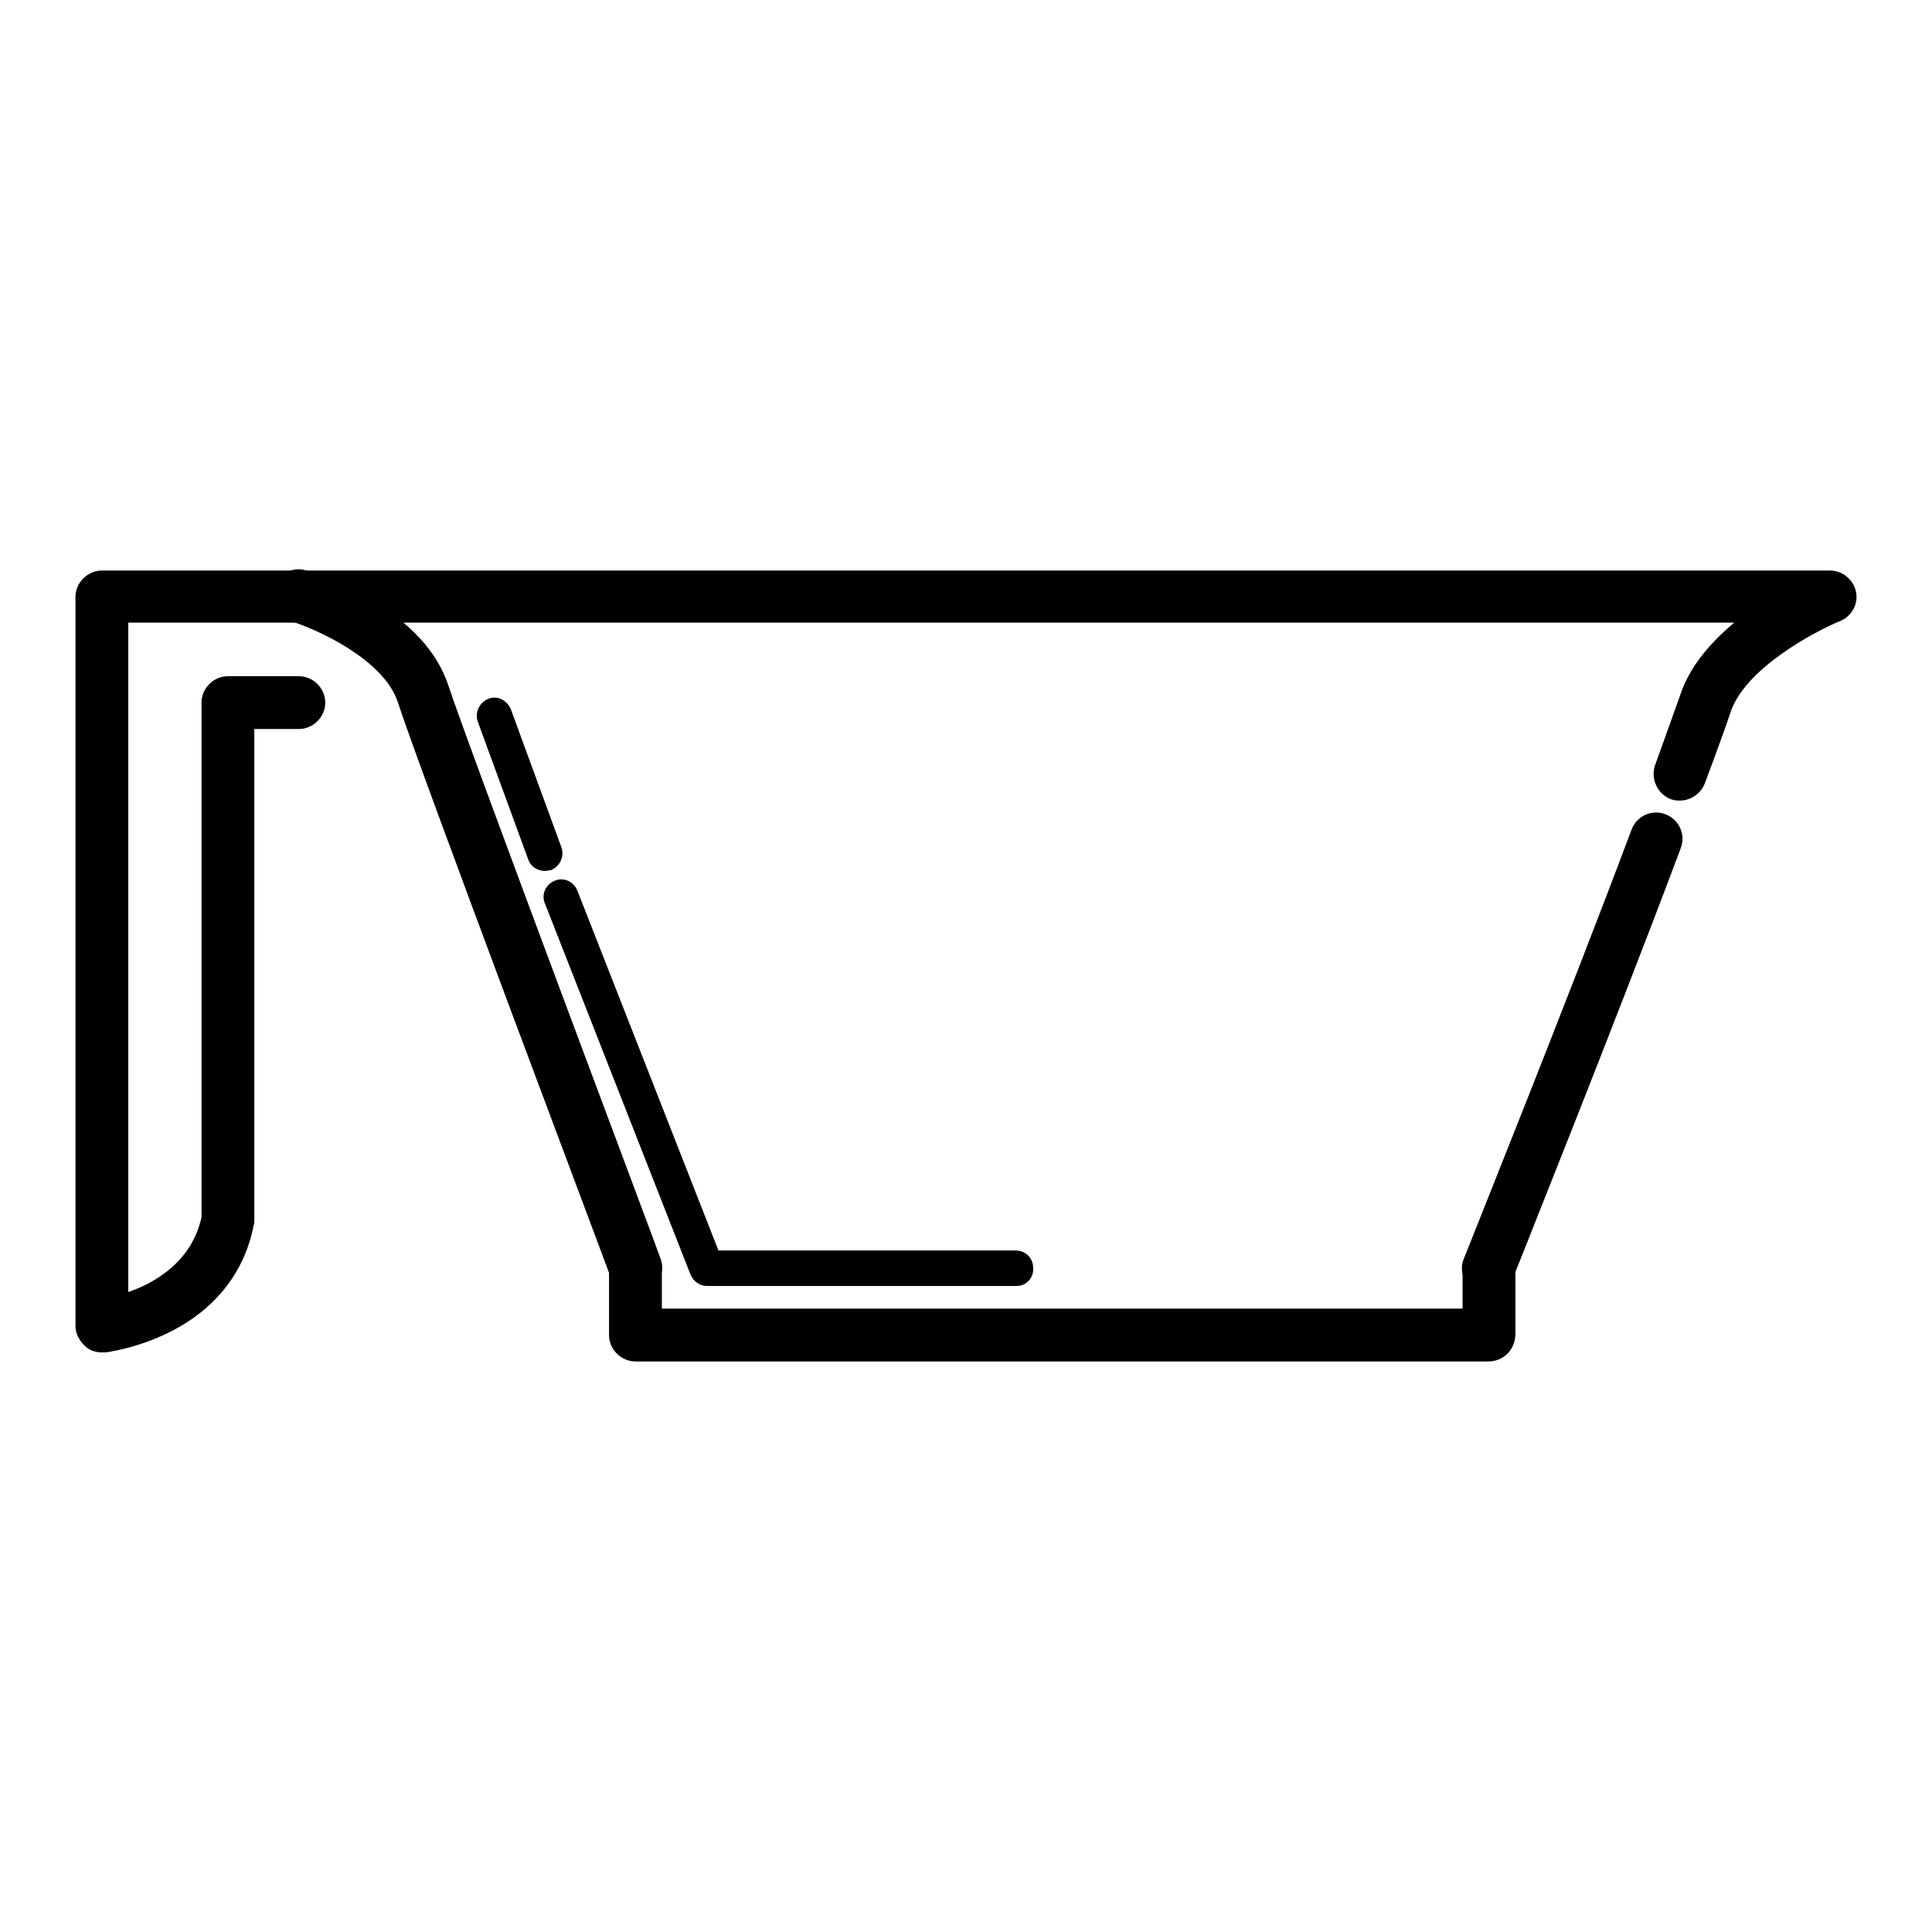 <?xml version="1.0" encoding="utf-8"?>
<!-- Svg Vector Icons : http://www.onlinewebfonts.com/icon -->
<!DOCTYPE svg PUBLIC "-//W3C//DTD SVG 1.1//EN" "http://www.w3.org/Graphics/SVG/1.1/DTD/svg11.dtd">
<svg version="1.1" xmlns="http://www.w3.org/2000/svg" xmlns:xlink="http://www.w3.org/1999/xlink" x="0px" y="0px" viewBox="0 0 256 256" enable-background="new 0 0 256 256" xml:space="preserve">
<g> <path fill="#000000" d="M13.5,179.2c-0.9,0-1.7-0.3-2.3-0.9c-0.7-0.7-1.2-1.6-1.2-2.6V79.1c0-1.9,1.6-3.5,3.5-3.5h229 c1.9,0,3.5,1.6,3.5,3.5c0,1.4-0.9,2.7-2.2,3.2c-3.4,1.4-12.6,6.3-14.5,12.1c-0.5,1.5-1.6,4.6-3.4,9.4c-0.7,1.8-2.7,2.7-4.5,2.1 c-1.8-0.7-2.7-2.7-2.1-4.5c1.7-4.7,2.8-7.8,3.3-9.2c1.1-3.4,3.5-6.6,7.2-9.7H17v88.7c3.5-1.2,8.4-4,9.7-9.9V93.1 c0-1.9,1.6-3.5,3.5-3.5h9.4c1.9,0,3.5,1.6,3.5,3.5s-1.6,3.5-3.5,3.5h-5.9v65.1c0,0.2,0,0.5-0.1,0.7c-1.2,6.2-5.1,11.1-11.1,14.1 c-4.4,2.2-8.4,2.7-8.6,2.7C13.7,179.2,13.6,179.2,13.5,179.2z"/> <path fill="#000000" d="M197.2,171.5c-0.4,0-0.9-0.1-1.3-0.3c-1.8-0.7-2.7-2.7-1.9-4.5c0.1-0.3,13.9-34.6,22.2-56.8 c0.7-1.8,2.7-2.7,4.5-2c1.8,0.7,2.7,2.7,2,4.5c-8.3,22.2-22.1,56.6-22.2,56.9C199.9,170.7,198.6,171.5,197.2,171.5L197.2,171.5z  M84.2,171.5c-1.4,0-2.7-0.9-3.3-2.3c-1-2.8-25.4-67.5-28.2-76.2c-1.9-5.7-10.9-9.7-14.2-10.7c-1.8-0.6-2.9-2.5-2.3-4.4 c0.6-1.8,2.5-2.9,4.4-2.3c0.2,0,3.8,1.2,7.9,3.5c5.8,3.3,9.4,7.2,10.9,11.7c2.8,8.5,27.9,75.2,28.1,75.9c0.7,1.8-0.2,3.8-2,4.5 C85,171.5,84.6,171.5,84.2,171.5z"/> <path fill="#000000" d="M197.2,180.4h-113c-1.9,0-3.5-1.6-3.5-3.5v-8.9c0-1.9,1.6-3.5,3.5-3.5c1.9,0,3.5,1.6,3.5,3.5v5.4h106.1 v-5.4c0-1.9,1.6-3.5,3.5-3.5s3.5,1.6,3.5,3.5v8.9C200.7,178.9,199.2,180.4,197.2,180.4L197.2,180.4z"/> <path fill="#000000" d="M134.7,170.4h-41c-1,0-1.8-0.6-2.2-1.5l-19.3-49.2c-0.5-1.2,0.1-2.5,1.3-3s2.5,0.1,3,1.3l18.7,47.7h39.4 c1.3,0,2.3,1,2.3,2.3C137,169.3,136,170.4,134.7,170.4z M72.2,115.4c-1,0-1.9-0.6-2.2-1.5l-6.7-18.3c-0.4-1.2,0.2-2.5,1.4-3 s2.5,0.2,3,1.4l6.7,18.3c0.4,1.2-0.2,2.5-1.4,3C72.8,115.3,72.5,115.4,72.2,115.4z"/></g>
</svg>
